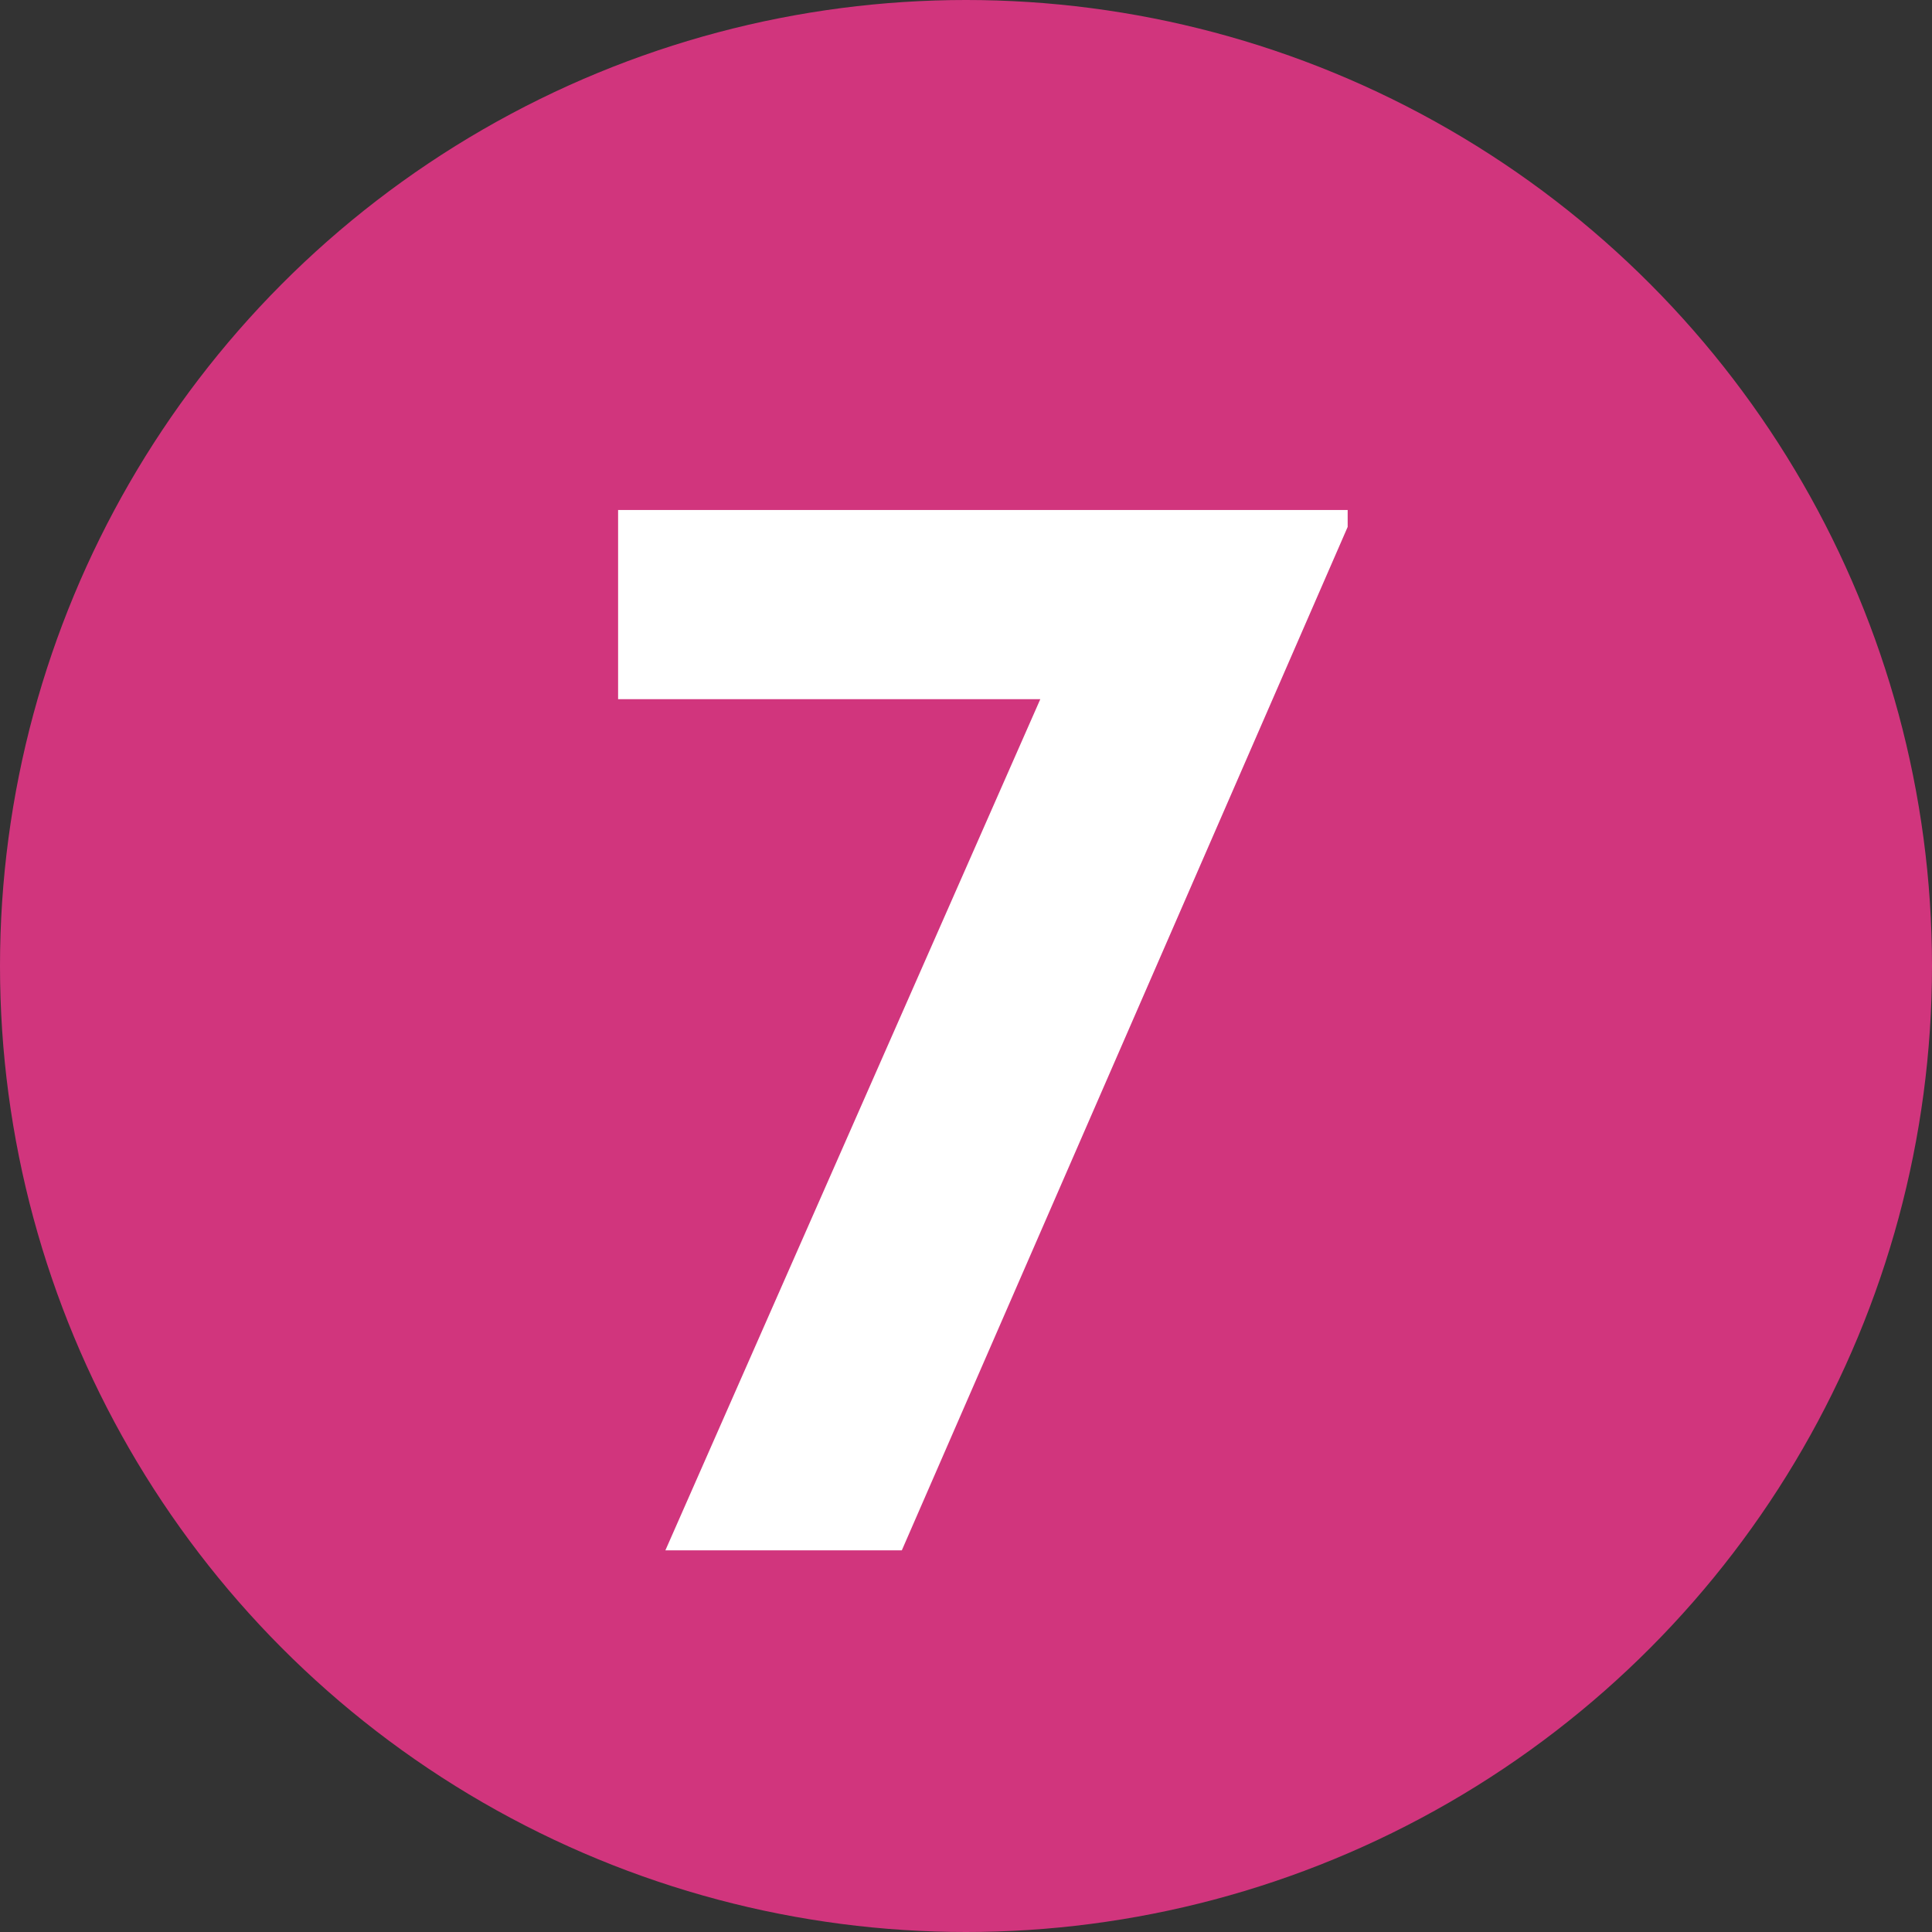 <svg width="57.2" height="57.2" version="1.1" viewBox="0 0 57.2 57.2" xml:space="preserve" xmlns="http://www.w3.org/2000/svg"><rect x="0" y="0" width="57.2" height="57.2" fill="#333333" stroke="none"/><circle cx="28.6" cy="28.6" r="28.6" fill="#d1357d"/><path d="M30.8 20.7H18.3v-5.6h21.6v.5L26.7 45.9h-7z" fill="#fff"/></svg>